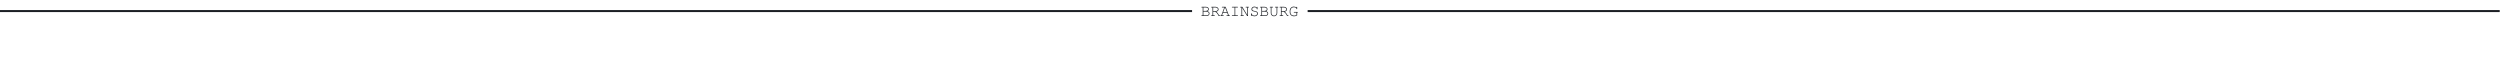 <?xml version="1.0" encoding="UTF-8"?> <svg xmlns="http://www.w3.org/2000/svg" viewBox="0 0 1200 30" fill="none"><g clip-path="url(#clip0_7334_333)"><path d="M0 5.311H572.195" stroke="#1C1F24" stroke-width="0.969"></path><path d="M577.302 7.362V3.598H576.882C576.739 3.598 576.67 3.543 576.67 3.433C576.67 3.329 576.739 3.277 576.882 3.277H578.901C579.282 3.277 579.6 3.386 579.856 3.606C580.109 3.819 580.237 4.088 580.237 4.412C580.237 4.798 580.017 5.111 579.574 5.351C580.237 5.586 580.566 5.964 580.566 6.486C580.566 6.814 580.438 7.096 580.182 7.331C579.933 7.565 579.629 7.683 579.274 7.683H576.882C576.739 7.683 576.67 7.628 576.67 7.519C576.67 7.414 576.739 7.362 576.882 7.362H577.302ZM577.624 5.233H578.773C579.11 5.233 579.384 5.155 579.596 4.999C579.809 4.842 579.918 4.644 579.918 4.404C579.918 4.174 579.82 3.984 579.629 3.833C579.435 3.676 579.194 3.598 578.909 3.598H577.624V5.233ZM580.248 6.486C580.248 6.376 580.222 6.272 580.174 6.172C580.134 6.073 580.065 5.977 579.966 5.883C579.863 5.784 579.713 5.706 579.509 5.648C579.311 5.586 579.073 5.554 578.791 5.554H577.624V7.362H579.252C579.527 7.362 579.765 7.279 579.955 7.112C580.149 6.939 580.248 6.731 580.248 6.486ZM582.318 5.719V7.362H582.904C583.046 7.362 583.116 7.414 583.116 7.519C583.116 7.628 583.046 7.683 582.904 7.683H581.572C581.433 7.683 581.363 7.628 581.363 7.519C581.363 7.414 581.433 7.362 581.572 7.362H581.996V3.598H581.572C581.433 3.598 581.363 3.543 581.363 3.433C581.363 3.329 581.433 3.277 581.572 3.277H583.515C583.895 3.277 584.224 3.399 584.499 3.645C584.78 3.885 584.923 4.169 584.923 4.498C584.923 5.004 584.561 5.382 583.837 5.633C584.082 5.799 584.287 5.99 584.455 6.204C584.62 6.418 584.865 6.804 585.183 7.362H585.424C585.563 7.362 585.637 7.414 585.637 7.519C585.637 7.628 585.563 7.683 585.424 7.683H584.978C584.634 7.046 584.349 6.595 584.126 6.329C583.906 6.058 583.646 5.854 583.35 5.719H582.318ZM582.318 5.398H583.207C583.595 5.398 583.924 5.309 584.195 5.132C584.466 4.954 584.601 4.74 584.601 4.49C584.601 4.255 584.491 4.049 584.265 3.872C584.045 3.689 583.796 3.598 583.515 3.598H582.318V5.398ZM589.068 6.212H586.987L586.562 7.362H587.18C587.323 7.362 587.393 7.414 587.393 7.519C587.393 7.628 587.323 7.683 587.18 7.683H585.999C585.86 7.683 585.79 7.628 585.79 7.519C585.79 7.414 585.86 7.362 585.999 7.362H586.244L587.641 3.598H586.705C586.562 3.598 586.493 3.543 586.493 3.433C586.493 3.329 586.562 3.277 586.705 3.277H588.3L589.844 7.362H590.133C590.272 7.362 590.341 7.414 590.341 7.519C590.341 7.628 590.272 7.683 590.133 7.683H588.911C588.772 7.683 588.699 7.628 588.699 7.519C588.699 7.414 588.772 7.362 588.911 7.362H589.507L589.068 6.212ZM588.951 5.891L588.073 3.598H587.956L587.111 5.891H588.951ZM592.913 3.598V7.362H594.004C594.15 7.362 594.223 7.414 594.223 7.519C594.223 7.628 594.15 7.683 594.004 7.683H591.505C591.366 7.683 591.296 7.628 591.296 7.519C591.296 7.414 591.366 7.362 591.505 7.362H592.595V3.598H591.505C591.366 3.598 591.296 3.543 591.296 3.433C591.296 3.329 591.366 3.277 591.505 3.277H594.004C594.15 3.277 594.223 3.329 594.223 3.433C594.223 3.543 594.15 3.598 594.004 3.598H592.913ZM599.023 7.683H598.617L596.232 3.739V7.362H596.817C596.956 7.362 597.029 7.414 597.029 7.519C597.029 7.628 596.956 7.683 596.817 7.683H595.643C595.504 7.683 595.43 7.628 595.43 7.519C595.43 7.414 595.504 7.362 595.643 7.362H595.91V3.598H595.485C595.346 3.598 595.277 3.543 595.277 3.433C595.277 3.329 595.346 3.277 595.485 3.277H596.316L598.701 7.221V3.598H598.123C597.977 3.598 597.904 3.543 597.904 3.433C597.904 3.329 597.977 3.277 598.123 3.277H599.29C599.429 3.277 599.502 3.329 599.502 3.433C599.502 3.543 599.429 3.598 599.29 3.598H599.023V7.683ZM603.428 6.486C603.428 6.266 603.359 6.089 603.223 5.953C603.088 5.818 602.92 5.729 602.715 5.687C602.517 5.64 602.298 5.591 602.056 5.539C601.822 5.481 601.602 5.424 601.401 5.366C601.2 5.304 601.035 5.192 600.9 5.03C600.765 4.863 600.695 4.649 600.695 4.388C600.695 4.044 600.83 3.757 601.101 3.527C601.379 3.293 601.723 3.175 602.137 3.175C602.583 3.175 602.963 3.329 603.278 3.637V3.488C603.278 3.347 603.333 3.277 603.443 3.277C603.545 3.277 603.6 3.347 603.6 3.488V4.294C603.6 4.435 603.545 4.506 603.443 4.506C603.337 4.506 603.282 4.443 603.278 4.318C603.263 4.083 603.146 3.887 602.934 3.731C602.718 3.574 602.462 3.496 602.159 3.496C601.837 3.496 601.566 3.582 601.354 3.754C601.145 3.926 601.039 4.14 601.039 4.396C601.039 4.599 601.109 4.764 601.244 4.889C601.379 5.014 601.548 5.1 601.745 5.147C601.946 5.189 602.166 5.241 602.4 5.304C602.641 5.361 602.861 5.421 603.059 5.484C603.263 5.546 603.432 5.666 603.567 5.844C603.702 6.016 603.772 6.235 603.772 6.501C603.772 6.882 603.618 7.195 603.318 7.44C603.015 7.685 602.627 7.808 602.159 7.808C601.606 7.808 601.163 7.62 600.838 7.245V7.472C600.838 7.612 600.783 7.683 600.673 7.683C600.567 7.683 600.516 7.612 600.516 7.472V6.595C600.516 6.454 600.571 6.384 600.68 6.384C600.779 6.384 600.83 6.446 600.838 6.572C600.845 6.827 600.98 7.044 601.237 7.221C601.493 7.399 601.796 7.487 602.151 7.487C602.517 7.487 602.821 7.393 603.059 7.206C603.304 7.012 603.428 6.772 603.428 6.486ZM605.459 7.362V3.598H605.034C604.895 3.598 604.826 3.543 604.826 3.433C604.826 3.329 604.895 3.277 605.034 3.277H607.054C607.434 3.277 607.752 3.386 608.009 3.606C608.265 3.819 608.393 4.088 608.393 4.412C608.393 4.798 608.173 5.111 607.727 5.351C608.389 5.586 608.722 5.964 608.722 6.486C608.722 6.814 608.594 7.096 608.338 7.331C608.089 7.565 607.785 7.683 607.43 7.683H605.034C604.895 7.683 604.826 7.628 604.826 7.519C604.826 7.414 604.895 7.362 605.034 7.362H605.459ZM605.78 5.233H606.929C607.262 5.233 607.537 5.155 607.752 4.999C607.965 4.842 608.071 4.644 608.071 4.404C608.071 4.174 607.976 3.984 607.782 3.833C607.591 3.676 607.35 3.598 607.065 3.598H605.78V5.233ZM608.4 6.486C608.4 6.376 608.378 6.272 608.33 6.172C608.29 6.073 608.217 5.977 608.118 5.883C608.02 5.784 607.87 5.706 607.665 5.648C607.467 5.586 607.226 5.554 606.944 5.554H605.78V7.362H607.409C607.683 7.362 607.917 7.279 608.111 7.112C608.305 6.939 608.4 6.731 608.4 6.486ZM613.087 3.598V6.235C613.087 6.679 612.933 7.052 612.633 7.354C612.333 7.657 611.967 7.808 611.528 7.808C611.085 7.808 610.716 7.659 610.416 7.362C610.12 7.059 609.97 6.684 609.97 6.235V3.598H609.706C609.563 3.598 609.494 3.543 609.494 3.433C609.494 3.329 609.563 3.277 609.706 3.277H610.87C611.012 3.277 611.082 3.329 611.082 3.433C611.082 3.543 611.012 3.598 610.87 3.598H610.291V6.235C610.291 6.59 610.409 6.887 610.643 7.127C610.884 7.367 611.18 7.487 611.528 7.487C611.872 7.487 612.165 7.367 612.406 7.127C612.644 6.882 612.765 6.585 612.765 6.235V3.598H612.187C612.044 3.598 611.974 3.543 611.974 3.433C611.974 3.329 612.044 3.277 612.187 3.277H613.354C613.493 3.277 613.562 3.329 613.562 3.433C613.562 3.543 613.493 3.598 613.354 3.598H613.087ZM615.165 5.719V7.362H615.75C615.893 7.362 615.962 7.414 615.962 7.519C615.962 7.628 615.893 7.683 615.75 7.683H614.422C614.279 7.683 614.21 7.628 614.21 7.519C614.21 7.414 614.279 7.362 614.422 7.362H614.843V3.598H614.422C614.279 3.598 614.21 3.543 614.21 3.433C614.21 3.329 614.279 3.277 614.422 3.277H616.361C616.741 3.277 617.071 3.399 617.349 3.645C617.63 3.885 617.77 4.169 617.77 4.498C617.77 5.004 617.407 5.382 616.683 5.633C616.928 5.799 617.133 5.99 617.301 6.204C617.47 6.418 617.711 6.804 618.029 7.362H618.271C618.413 7.362 618.483 7.414 618.483 7.519C618.483 7.628 618.413 7.683 618.271 7.683H617.824C617.48 7.046 617.195 6.595 616.972 6.329C616.752 6.058 616.496 5.854 616.196 5.719H615.165ZM615.165 5.398H616.057C616.441 5.398 616.771 5.309 617.041 5.132C617.312 4.954 617.451 4.74 617.451 4.49C617.451 4.255 617.338 4.049 617.115 3.872C616.895 3.689 616.643 3.598 616.361 3.598H615.165V5.398ZM621.029 3.496C620.707 3.496 620.429 3.566 620.195 3.707C619.957 3.848 619.785 4.02 619.676 4.224C619.573 4.427 619.496 4.613 619.449 4.779C619.405 4.946 619.379 5.087 619.379 5.202V5.773C619.379 6.306 619.54 6.726 619.866 7.033C620.188 7.336 620.63 7.487 621.194 7.487C621.56 7.487 621.933 7.399 622.313 7.221V6.047H621.227C621.084 6.047 621.015 5.992 621.015 5.883C621.015 5.779 621.084 5.726 621.227 5.726H622.745C622.891 5.726 622.965 5.779 622.965 5.883C622.965 5.992 622.891 6.047 622.745 6.047H622.635V7.401C622.167 7.672 621.677 7.808 621.172 7.808C620.532 7.808 620.016 7.623 619.632 7.252C619.248 6.882 619.057 6.389 619.057 5.773V5.194C619.057 4.646 619.24 4.174 619.606 3.778C619.976 3.376 620.448 3.175 621.015 3.175C621.53 3.175 621.966 3.316 622.313 3.598V3.488C622.313 3.347 622.368 3.277 622.478 3.277C622.584 3.277 622.635 3.347 622.635 3.488V4.2C622.635 4.341 622.584 4.412 622.478 4.412C622.379 4.412 622.328 4.346 622.321 4.216C622.306 4.018 622.174 3.848 621.922 3.707C621.673 3.566 621.377 3.496 621.029 3.496Z" fill="#1C1F24"></path><path d="M627.666 5.311H1199.863" stroke="#1C1F24" stroke-width="0.969"></path></g><defs><clipPath id="clip0_7334_333"><rect width="300" height="2.744" fill="white" transform="scale(4)"></rect></clipPath></defs></svg> 